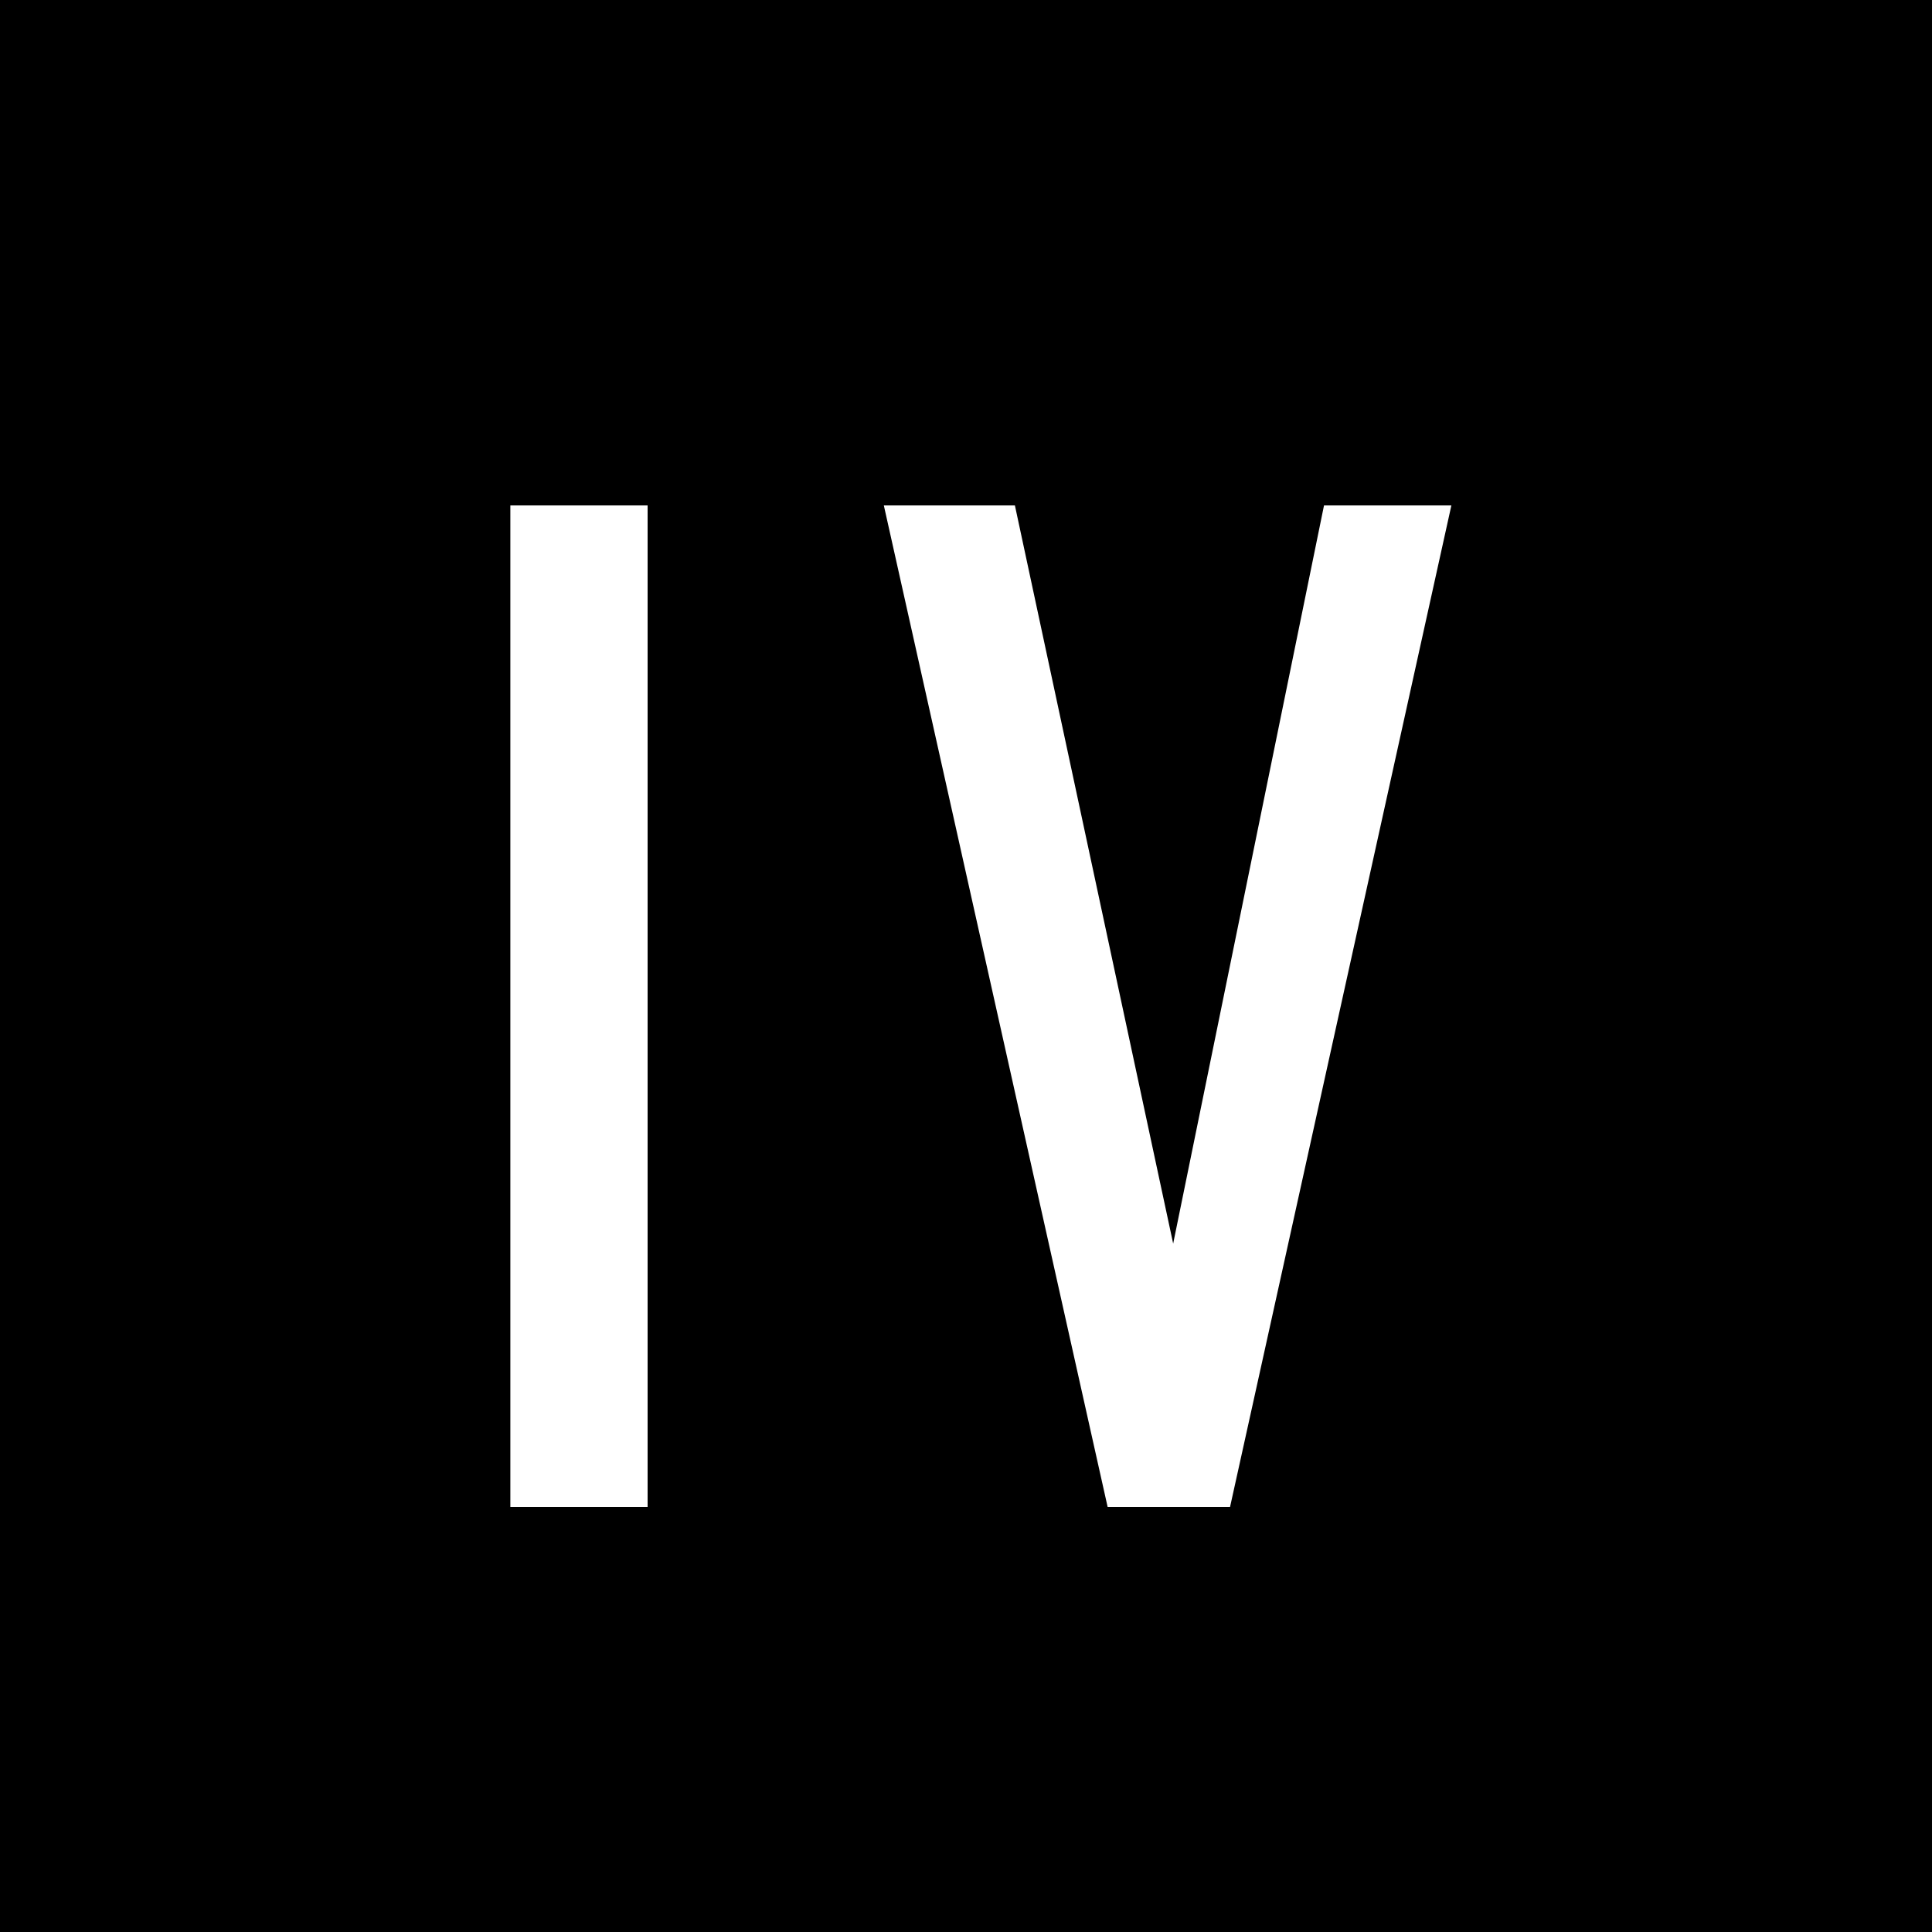 <?xml version="1.0" encoding="UTF-8"?> <svg xmlns="http://www.w3.org/2000/svg" width="100" height="100" viewBox="0 0 100 100" fill="none"><rect width="100" height="100" fill="black"></rect><path d="M26.416 78V26.16H33.52V78H26.416ZM57.331 78L45.747 26.16H52.531L60.723 64.368L68.531 26.16H75.123L63.667 78H57.331Z" fill="white"></path></svg> 